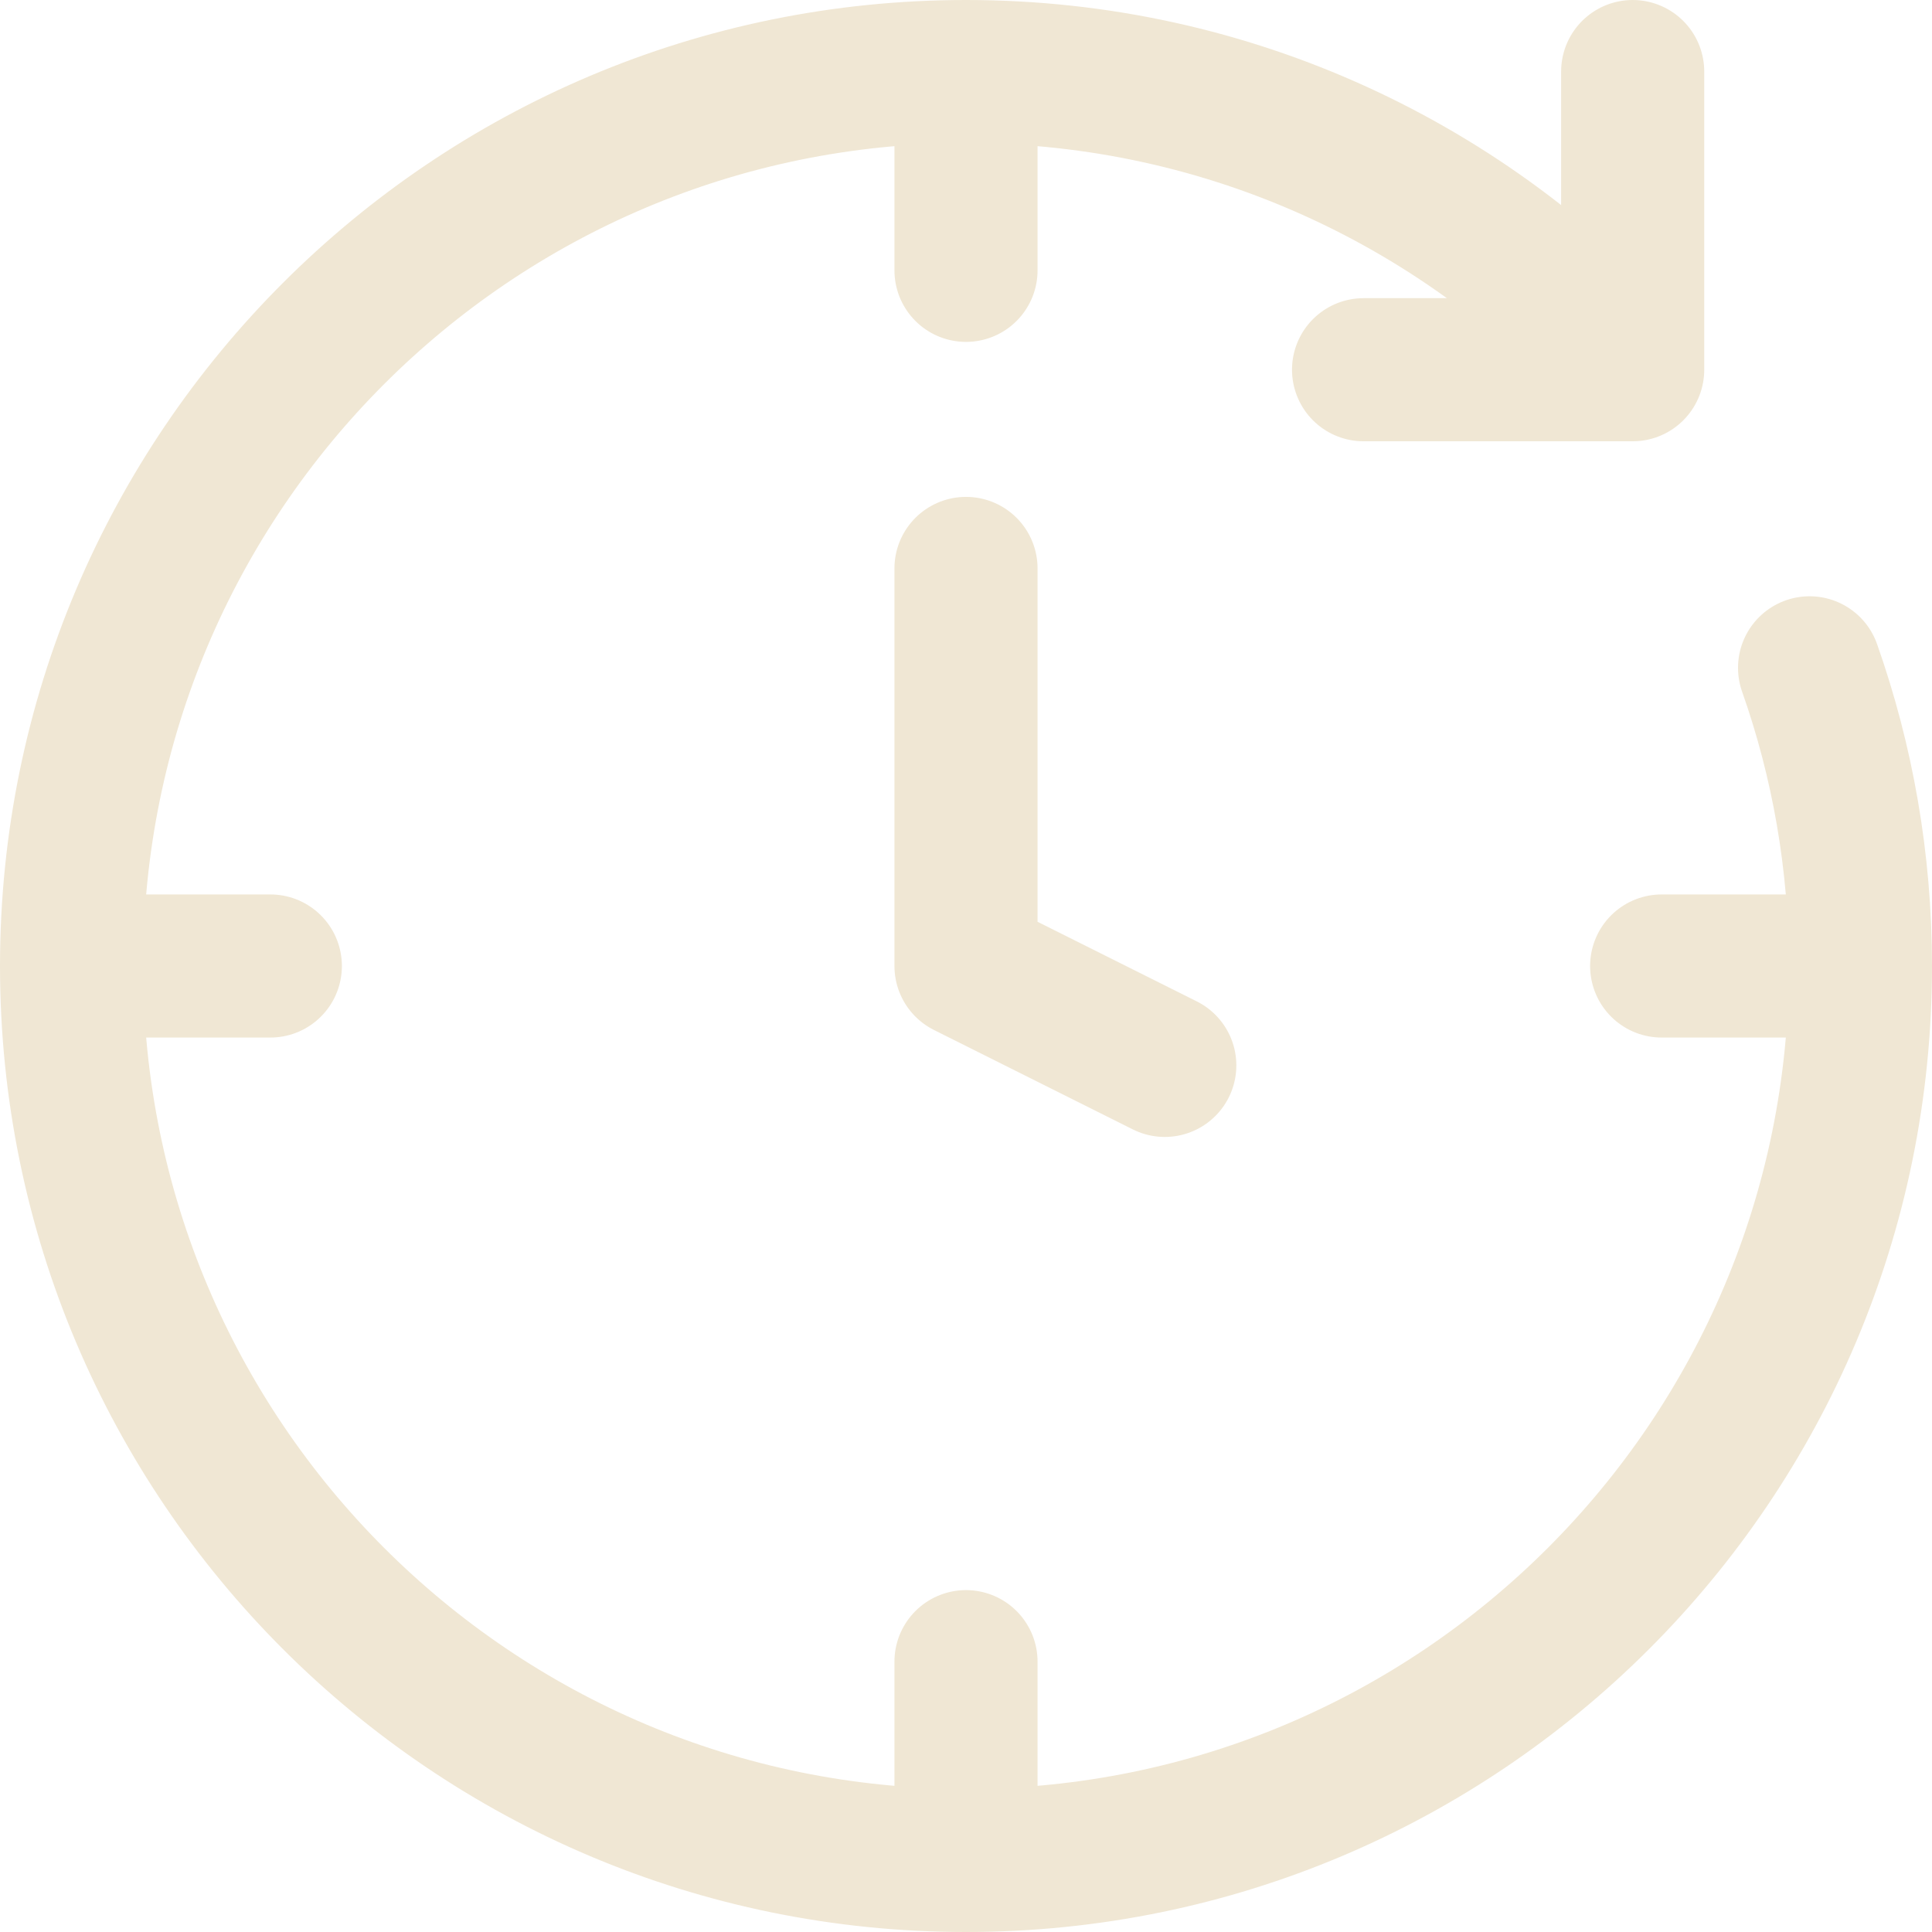 <?xml version="1.0" encoding="UTF-8"?> <svg xmlns="http://www.w3.org/2000/svg" width="27" height="27" viewBox="0 0 27 27" fill="none"><path d="M26 13.5C26 20.404 20.404 26 13.5 26M26 13.5H23.222M26 13.5C26 12.039 25.749 10.637 25.289 9.333M13.5 26C6.596 26 1 20.404 1 13.5M13.5 26V23.222M1 13.5C1 6.596 6.596 1 13.5 1M1 13.5H3.778M13.5 1V3.778M13.5 1C17.202 1 20.528 2.609 22.817 5.167M13.5 7.944V13.5L16.278 14.889M22.817 5.167V1M22.817 5.167H19.056" stroke="#F0E7D4" stroke-width="2" stroke-linecap="round" stroke-linejoin="round"></path></svg> 